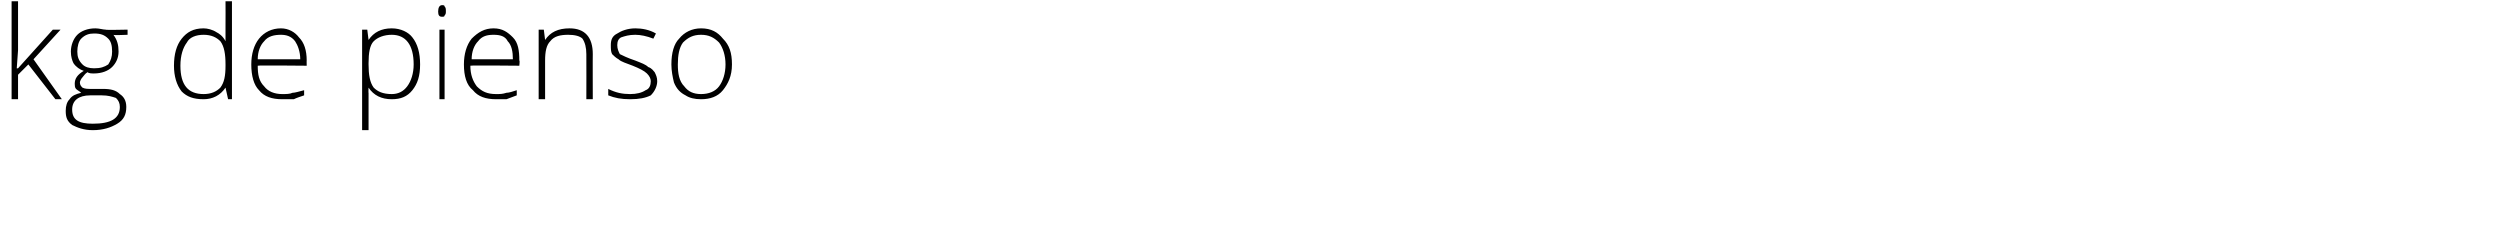 <?xml version="1.0" standalone="no"?><!DOCTYPE svg PUBLIC "-//W3C//DTD SVG 1.1//EN" "http://www.w3.org/Graphics/SVG/1.1/DTD/svg11.dtd"><svg xmlns="http://www.w3.org/2000/svg" version="1.1" width="194px" height="19.4px" viewBox="0 0 194 19.4">  <desc>kg de pienso</desc>  <defs/>  <g id="Polygon154817">    <path d="M 1.4 5.3 L 4.1 2.3 L 4.7 2.3 L 2.6 4.6 L 4.8 7.7 L 4.3 7.7 L 2.2 5 L 1.4 5.8 L 1.4 7.7 L 0.9 7.7 L 0.9 0.1 L 1.4 0.1 L 1.4 3.9 L 1.3 5.3 L 1.4 5.3 Z M 9.9 2.3 L 9.9 2.7 C 9.9 2.7 8.77 2.75 8.8 2.7 C 9.1 3.1 9.2 3.5 9.2 4 C 9.2 4.5 9 4.9 8.7 5.2 C 8.4 5.5 7.9 5.7 7.3 5.7 C 7.1 5.7 6.9 5.7 6.8 5.6 C 6.6 5.7 6.5 5.9 6.4 6 C 6.3 6.1 6.2 6.3 6.2 6.4 C 6.2 6.6 6.3 6.7 6.4 6.8 C 6.6 6.9 6.8 6.9 7.1 6.9 C 7.1 6.9 8 6.9 8 6.9 C 8.6 6.9 9 7 9.3 7.3 C 9.6 7.5 9.8 7.8 9.8 8.3 C 9.8 8.9 9.6 9.3 9.1 9.6 C 8.6 9.9 8 10.1 7.2 10.1 C 6.5 10.1 6 9.9 5.6 9.7 C 5.2 9.4 5.1 9.1 5.1 8.6 C 5.1 8.2 5.2 7.9 5.4 7.7 C 5.6 7.4 5.9 7.3 6.3 7.2 C 6.2 7.1 6 7 5.9 6.9 C 5.8 6.8 5.8 6.6 5.8 6.5 C 5.8 6.1 6 5.8 6.5 5.5 C 6.2 5.4 5.9 5.2 5.7 4.9 C 5.6 4.7 5.5 4.4 5.5 4 C 5.5 3.5 5.7 3 6 2.7 C 6.3 2.4 6.8 2.2 7.4 2.2 C 7.7 2.2 8 2.3 8.2 2.3 C 8.17 2.34 9.9 2.3 9.9 2.3 Z M 7 7.4 C 6.1 7.4 5.6 7.8 5.6 8.5 C 5.6 9.3 6.1 9.6 7.2 9.6 C 8.6 9.6 9.3 9.2 9.3 8.3 C 9.3 8 9.2 7.8 9 7.6 C 8.7 7.5 8.4 7.4 7.9 7.4 C 7.9 7.4 7 7.4 7 7.4 C 7 7.4 7.03 7.4 7 7.4 Z M 6 4 C 6 4.4 6.1 4.7 6.4 5 C 6.6 5.2 6.9 5.3 7.3 5.3 C 7.8 5.3 8.1 5.2 8.4 5 C 8.6 4.7 8.7 4.4 8.7 4 C 8.7 3.5 8.6 3.2 8.4 3 C 8.1 2.7 7.8 2.6 7.3 2.6 C 6.9 2.6 6.6 2.7 6.3 3 C 6.1 3.2 6 3.6 6 4 Z M 15.8 2.2 C 16.1 2.2 16.5 2.3 16.8 2.5 C 17 2.6 17.3 2.8 17.5 3.2 C 17.5 3.2 17.5 3.2 17.5 3.2 C 17.5 2.8 17.5 2.4 17.5 2 C 17.51 1.96 17.5 0.1 17.5 0.1 L 18 0.1 L 18 7.7 L 17.7 7.7 L 17.5 6.8 C 17.5 6.8 17.51 6.84 17.5 6.8 C 17.1 7.4 16.5 7.7 15.8 7.7 C 15 7.7 14.5 7.5 14.1 7.1 C 13.7 6.6 13.5 5.9 13.5 5.1 C 13.5 4.2 13.7 3.5 14.1 3 C 14.5 2.5 15 2.2 15.8 2.2 Z M 15.8 2.7 C 15.2 2.7 14.7 2.9 14.5 3.3 C 14.2 3.7 14 4.3 14 5.1 C 14 6.6 14.6 7.3 15.8 7.3 C 16.4 7.3 16.8 7.1 17.1 6.8 C 17.4 6.4 17.5 5.9 17.5 5.1 C 17.5 5.1 17.5 5 17.5 5 C 17.5 4.2 17.4 3.6 17.1 3.2 C 16.8 2.9 16.4 2.7 15.8 2.7 Z M 21.9 7.7 C 21.1 7.7 20.5 7.5 20.1 7 C 19.7 6.6 19.5 5.9 19.5 5 C 19.5 4.2 19.7 3.5 20.1 3 C 20.5 2.5 21.1 2.2 21.8 2.2 C 22.4 2.2 22.9 2.5 23.2 2.9 C 23.6 3.3 23.8 3.9 23.8 4.7 C 23.79 4.67 23.8 5.1 23.8 5.1 C 23.8 5.1 19.97 5.06 20 5.1 C 20 5.8 20.1 6.3 20.5 6.7 C 20.8 7.1 21.3 7.3 21.9 7.3 C 22.2 7.3 22.5 7.3 22.7 7.2 C 22.9 7.2 23.2 7.1 23.6 7 C 23.6 7 23.6 7.4 23.6 7.4 C 23.3 7.5 23 7.6 22.8 7.7 C 22.5 7.7 22.2 7.7 21.9 7.7 Z M 21.8 2.7 C 21.3 2.7 20.8 2.8 20.5 3.2 C 20.2 3.5 20 4 20 4.6 C 20 4.6 23.3 4.6 23.3 4.6 C 23.3 4 23.1 3.5 22.9 3.2 C 22.6 2.8 22.2 2.7 21.8 2.7 Z M 30.4 7.7 C 29.6 7.7 29 7.4 28.6 6.8 C 28.6 6.83 28.6 6.8 28.6 6.8 C 28.6 6.8 28.58 7.24 28.6 7.2 C 28.6 7.5 28.6 7.7 28.6 8 C 28.6 8.03 28.6 10.1 28.6 10.1 L 28.1 10.1 L 28.1 2.3 L 28.5 2.3 L 28.6 3.1 C 28.6 3.1 28.64 3.1 28.6 3.1 C 29 2.5 29.6 2.2 30.4 2.2 C 31.1 2.2 31.7 2.5 32 2.9 C 32.4 3.4 32.6 4.1 32.6 5 C 32.6 5.9 32.4 6.5 32 7 C 31.6 7.5 31.1 7.7 30.4 7.7 Z M 30.4 7.3 C 30.9 7.3 31.3 7.1 31.6 6.7 C 31.9 6.3 32.1 5.7 32.1 5 C 32.1 3.5 31.5 2.7 30.4 2.7 C 29.8 2.7 29.3 2.9 29 3.2 C 28.7 3.5 28.6 4.1 28.6 4.9 C 28.6 4.9 28.6 5 28.6 5 C 28.6 5.8 28.7 6.4 29 6.8 C 29.3 7.1 29.7 7.3 30.4 7.3 Z M 34.5 7.7 L 34.1 7.7 L 34.1 2.3 L 34.5 2.3 L 34.5 7.7 Z M 34.3 1.3 C 34.1 1.3 34 1.2 34 0.9 C 34 0.6 34.1 0.4 34.3 0.4 C 34.4 0.4 34.5 0.4 34.5 0.5 C 34.6 0.6 34.6 0.7 34.6 0.9 C 34.6 1 34.6 1.1 34.5 1.2 C 34.5 1.3 34.4 1.3 34.3 1.3 C 34.3 1.3 34.3 1.3 34.3 1.3 Z M 38.5 7.7 C 37.7 7.7 37.1 7.5 36.7 7 C 36.2 6.6 36 5.9 36 5 C 36 4.2 36.2 3.5 36.6 3 C 37.1 2.5 37.6 2.2 38.3 2.2 C 39 2.2 39.4 2.5 39.8 2.9 C 40.2 3.3 40.3 3.9 40.3 4.7 C 40.35 4.67 40.3 5.1 40.3 5.1 C 40.3 5.1 36.53 5.06 36.5 5.1 C 36.5 5.8 36.7 6.3 37 6.7 C 37.4 7.1 37.8 7.3 38.5 7.3 C 38.8 7.3 39 7.3 39.3 7.2 C 39.5 7.2 39.8 7.1 40.1 7 C 40.1 7 40.1 7.4 40.1 7.4 C 39.8 7.5 39.6 7.6 39.3 7.7 C 39.1 7.7 38.8 7.7 38.5 7.7 Z M 38.3 2.7 C 37.8 2.7 37.4 2.8 37.1 3.2 C 36.8 3.5 36.6 4 36.6 4.6 C 36.6 4.6 39.8 4.6 39.8 4.6 C 39.8 4 39.7 3.5 39.4 3.2 C 39.2 2.8 38.8 2.7 38.3 2.7 Z M 45.5 7.7 C 45.5 7.7 45.51 4.21 45.5 4.2 C 45.5 3.7 45.4 3.3 45.2 3 C 45 2.8 44.6 2.7 44.1 2.7 C 43.5 2.7 43 2.8 42.7 3.2 C 42.4 3.5 42.3 4 42.3 4.7 C 42.3 4.72 42.3 7.7 42.3 7.7 L 41.8 7.7 L 41.8 2.3 L 42.2 2.3 L 42.3 3.1 C 42.3 3.1 42.35 3.07 42.3 3.1 C 42.7 2.5 43.3 2.2 44.2 2.2 C 45.4 2.2 46 2.9 46 4.2 C 45.99 4.18 46 7.7 46 7.7 L 45.5 7.7 Z M 51 6.3 C 51 6.7 50.8 7.1 50.5 7.4 C 50.1 7.6 49.6 7.7 48.9 7.7 C 48.2 7.7 47.7 7.6 47.2 7.4 C 47.2 7.4 47.2 6.9 47.2 6.9 C 47.8 7.2 48.3 7.3 48.9 7.3 C 49.4 7.3 49.8 7.2 50.1 7 C 50.4 6.9 50.5 6.6 50.5 6.3 C 50.5 6.1 50.4 5.9 50.2 5.7 C 50 5.5 49.6 5.3 49.1 5.1 C 48.6 4.9 48.2 4.8 48 4.6 C 47.8 4.5 47.6 4.3 47.5 4.2 C 47.4 4 47.4 3.8 47.4 3.5 C 47.4 3.1 47.5 2.8 47.9 2.6 C 48.2 2.4 48.7 2.2 49.3 2.2 C 49.8 2.2 50.4 2.3 50.9 2.6 C 50.9 2.6 50.7 3 50.7 3 C 50.2 2.8 49.7 2.7 49.3 2.7 C 48.8 2.7 48.5 2.8 48.2 2.9 C 48 3 47.9 3.2 47.9 3.5 C 47.9 3.8 48 4 48.1 4.2 C 48.3 4.3 48.7 4.5 49.3 4.7 C 49.8 4.9 50.1 5 50.3 5.2 C 50.6 5.3 50.7 5.5 50.8 5.6 C 50.9 5.8 51 6 51 6.3 Z M 56.8 5 C 56.8 5.9 56.5 6.5 56.1 7 C 55.7 7.5 55.1 7.7 54.4 7.7 C 53.9 7.7 53.5 7.6 53.2 7.4 C 52.8 7.2 52.5 6.9 52.3 6.4 C 52.2 6 52.1 5.5 52.1 5 C 52.1 4.1 52.3 3.4 52.7 3 C 53.1 2.5 53.7 2.2 54.4 2.2 C 55.2 2.2 55.7 2.5 56.1 3 C 56.6 3.5 56.8 4.1 56.8 5 Z M 52.6 5 C 52.6 5.7 52.7 6.3 53.1 6.7 C 53.4 7.1 53.8 7.3 54.4 7.3 C 55 7.3 55.5 7.1 55.8 6.7 C 56.1 6.3 56.3 5.7 56.3 5 C 56.3 4.3 56.1 3.7 55.8 3.3 C 55.4 2.9 55 2.7 54.4 2.7 C 53.8 2.7 53.4 2.9 53 3.3 C 52.7 3.7 52.6 4.3 52.6 5 Z " stroke="none" fill="#000"/>  </g></svg>